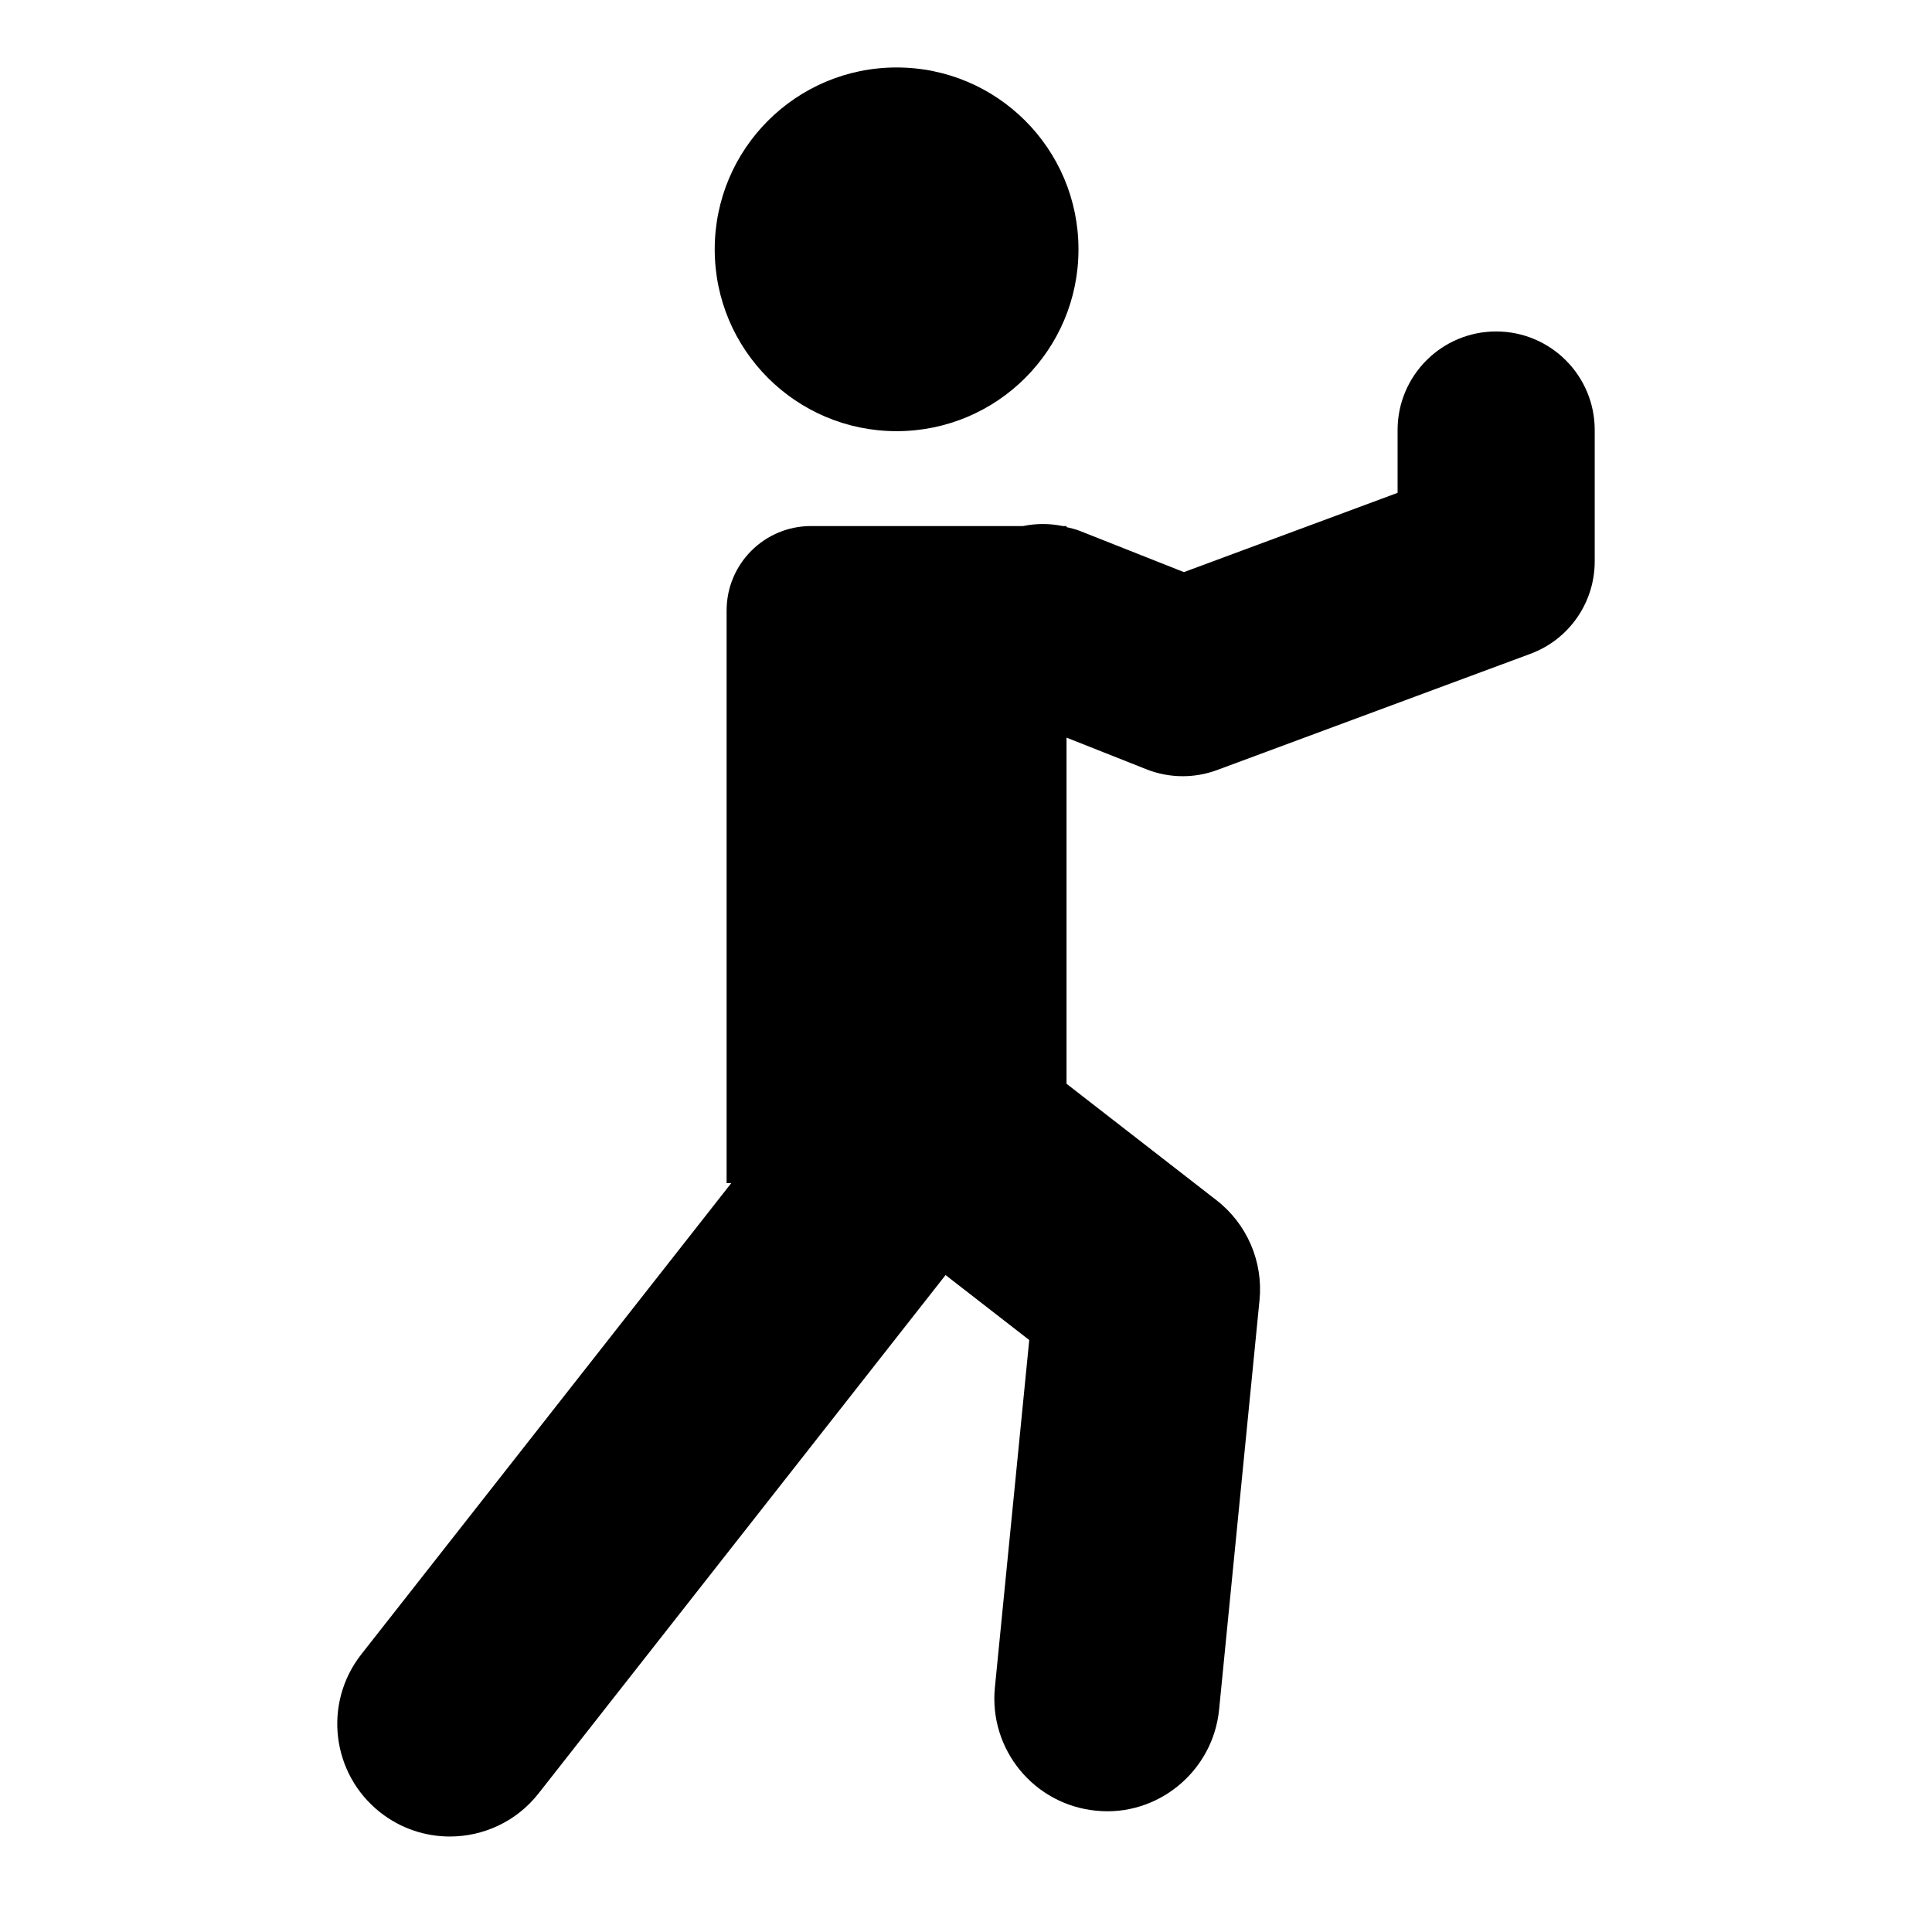 <?xml version="1.0" encoding="iso-8859-1"?>
<!-- Generator: Adobe Illustrator 17.1.0, SVG Export Plug-In . SVG Version: 6.00 Build 0)  -->
<!DOCTYPE svg PUBLIC "-//W3C//DTD SVG 1.1//EN" "http://www.w3.org/Graphics/SVG/1.1/DTD/svg11.dtd">
<svg version="1.1" id="Capa_1" xmlns="http://www.w3.org/2000/svg" xmlns:xlink="http://www.w3.org/1999/xlink" x="0px" y="0px"
	 viewBox="0 0 64 64" style="enable-background:new 0 0 64 64;" xml:space="preserve">
<g>
	<path d="M29.701,14.283c3.329,0,6.025-2.695,6.025-6.023c0-3.33-2.696-6.025-6.025-6.025c-3.328,0-6.025,2.695-6.025,6.025
		C23.676,11.588,26.373,14.283,29.701,14.283z"/>
	<path d="M49.562,10.98c-1.803,0-3.265,1.462-3.265,3.265v2.081l-7.078,2.626l-3.453-1.367c-0.144-0.057-0.29-0.089-0.437-0.124
		v-0.035h-0.123c-0.443-0.09-0.888-0.089-1.313,0h-7.025c-1.546,0-2.798,1.252-2.798,2.798v18.969h0.154L11.969,54.801
		c-1.273,1.622-0.99,3.967,0.631,5.24c0.684,0.536,1.495,0.796,2.302,0.796c1.105,0,2.202-0.489,2.938-1.427l13.483-17.172
		l2.772,2.152l-1.138,11.511c-0.202,2.052,1.296,3.878,3.348,4.08c2.033,0.212,3.876-1.295,4.079-3.347l1.339-13.561
		c0.126-1.276-0.412-2.528-1.425-3.314l-4.968-3.858V24.435l2.648,1.049c0.387,0.153,0.794,0.229,1.202,0.229
		c0.385,0,0.769-0.068,1.137-0.204l10.381-3.851c1.28-0.475,2.129-1.695,2.129-3.062v-4.352
		C52.827,12.442,51.365,10.98,49.562,10.98z"/>
</g>
</svg>
